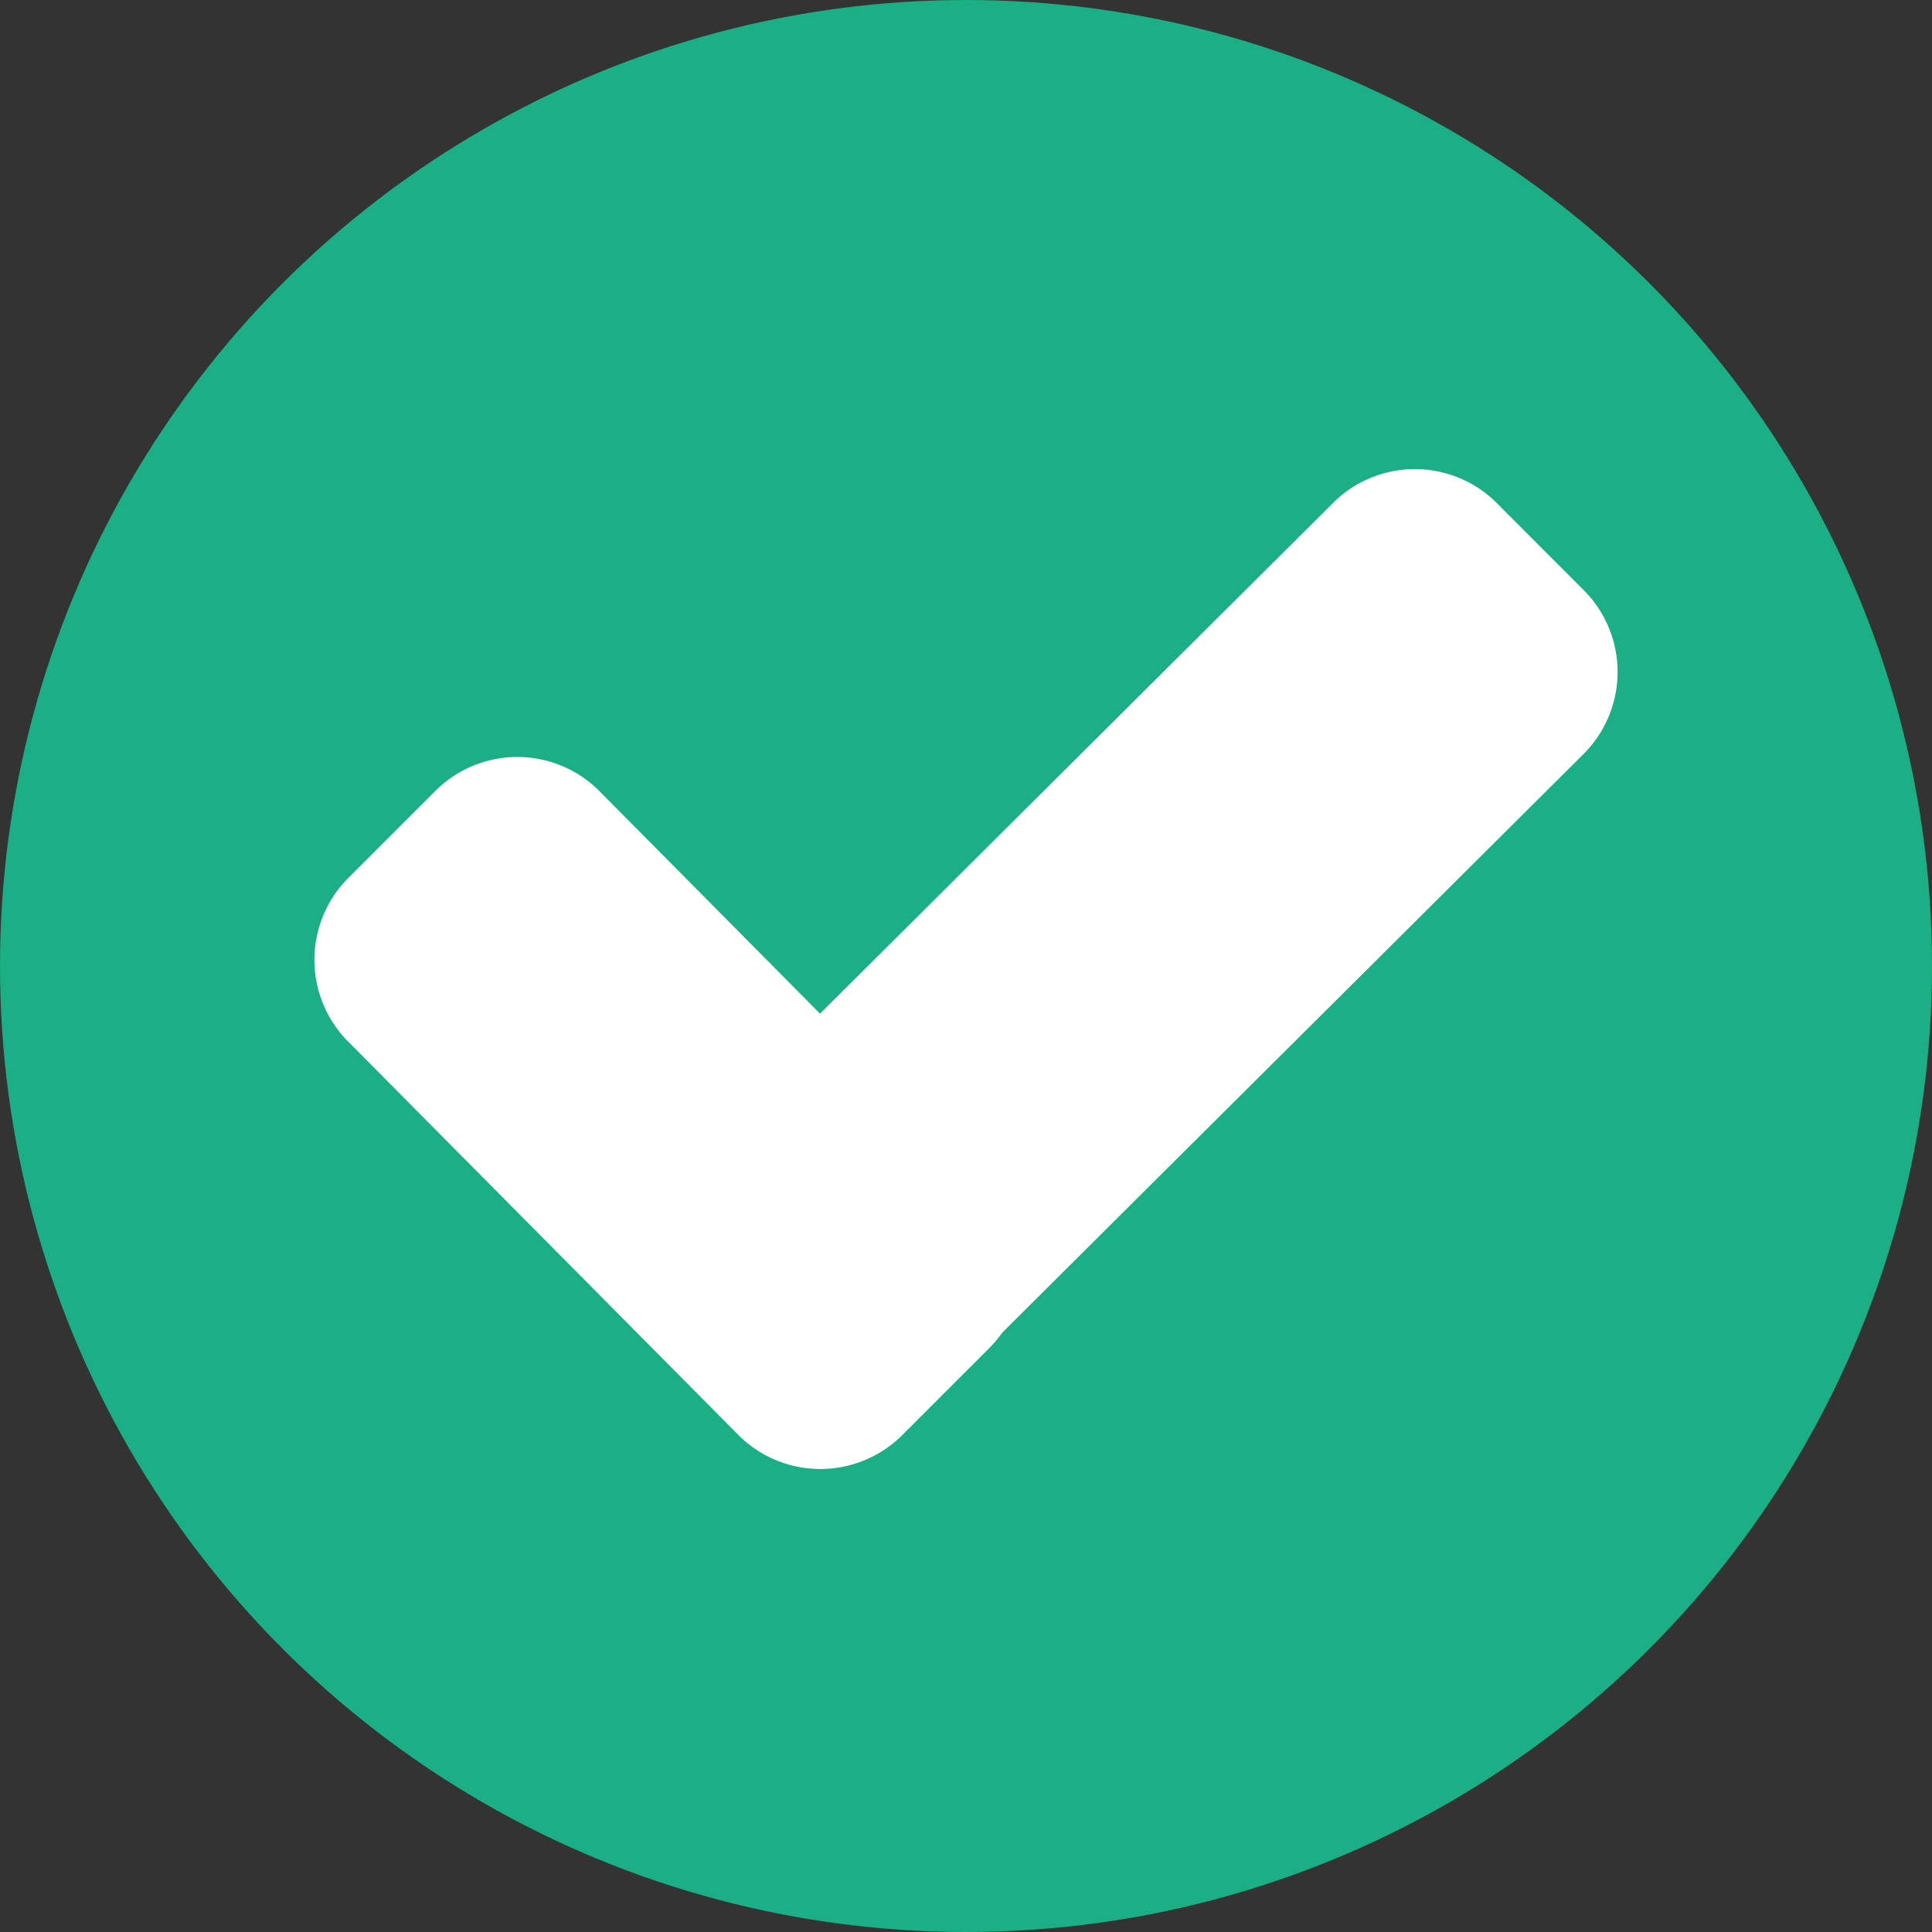 <svg id="thanh-cong" xmlns="http://www.w3.org/2000/svg" width="60" height="60" viewBox="0 0 60 60">
  <rect x="0" y="0" width="60" height="60" fill="#333333" stroke="none"/>
  <circle id="Ellipse_1006" data-name="Ellipse 1006" cx="30" cy="30" r="30" transform="translate(0 0)" fill="#1aaf84"/>
  <g id="Group_85801" data-name="Group 85801" transform="translate(9.765 14.569)">
    <path id="Path_80634" data-name="Path 80634" d="M106.2,212.914a3.6,3.6,0,0,1,0,5l-2.788,2.788a3.6,3.6,0,0,1-5,0L86.209,208.4a3.6,3.6,0,0,1,0-5L89,200.609a3.6,3.6,0,0,1,5,0Z" transform="translate(-85.2 -190.66)" fill="#fff"/>
    <path id="Path_80635" data-name="Path 80635" d="M186.557,126.209a3.6,3.6,0,0,1,5,0L194.344,129a3.6,3.6,0,0,1,0,5L173.2,155.047a3.6,3.6,0,0,1-5,0l-2.788-2.788a3.6,3.6,0,0,1,0-5Z" transform="translate(-154.883 -125.2)" fill="#fff"/>
  </g>
</svg>
